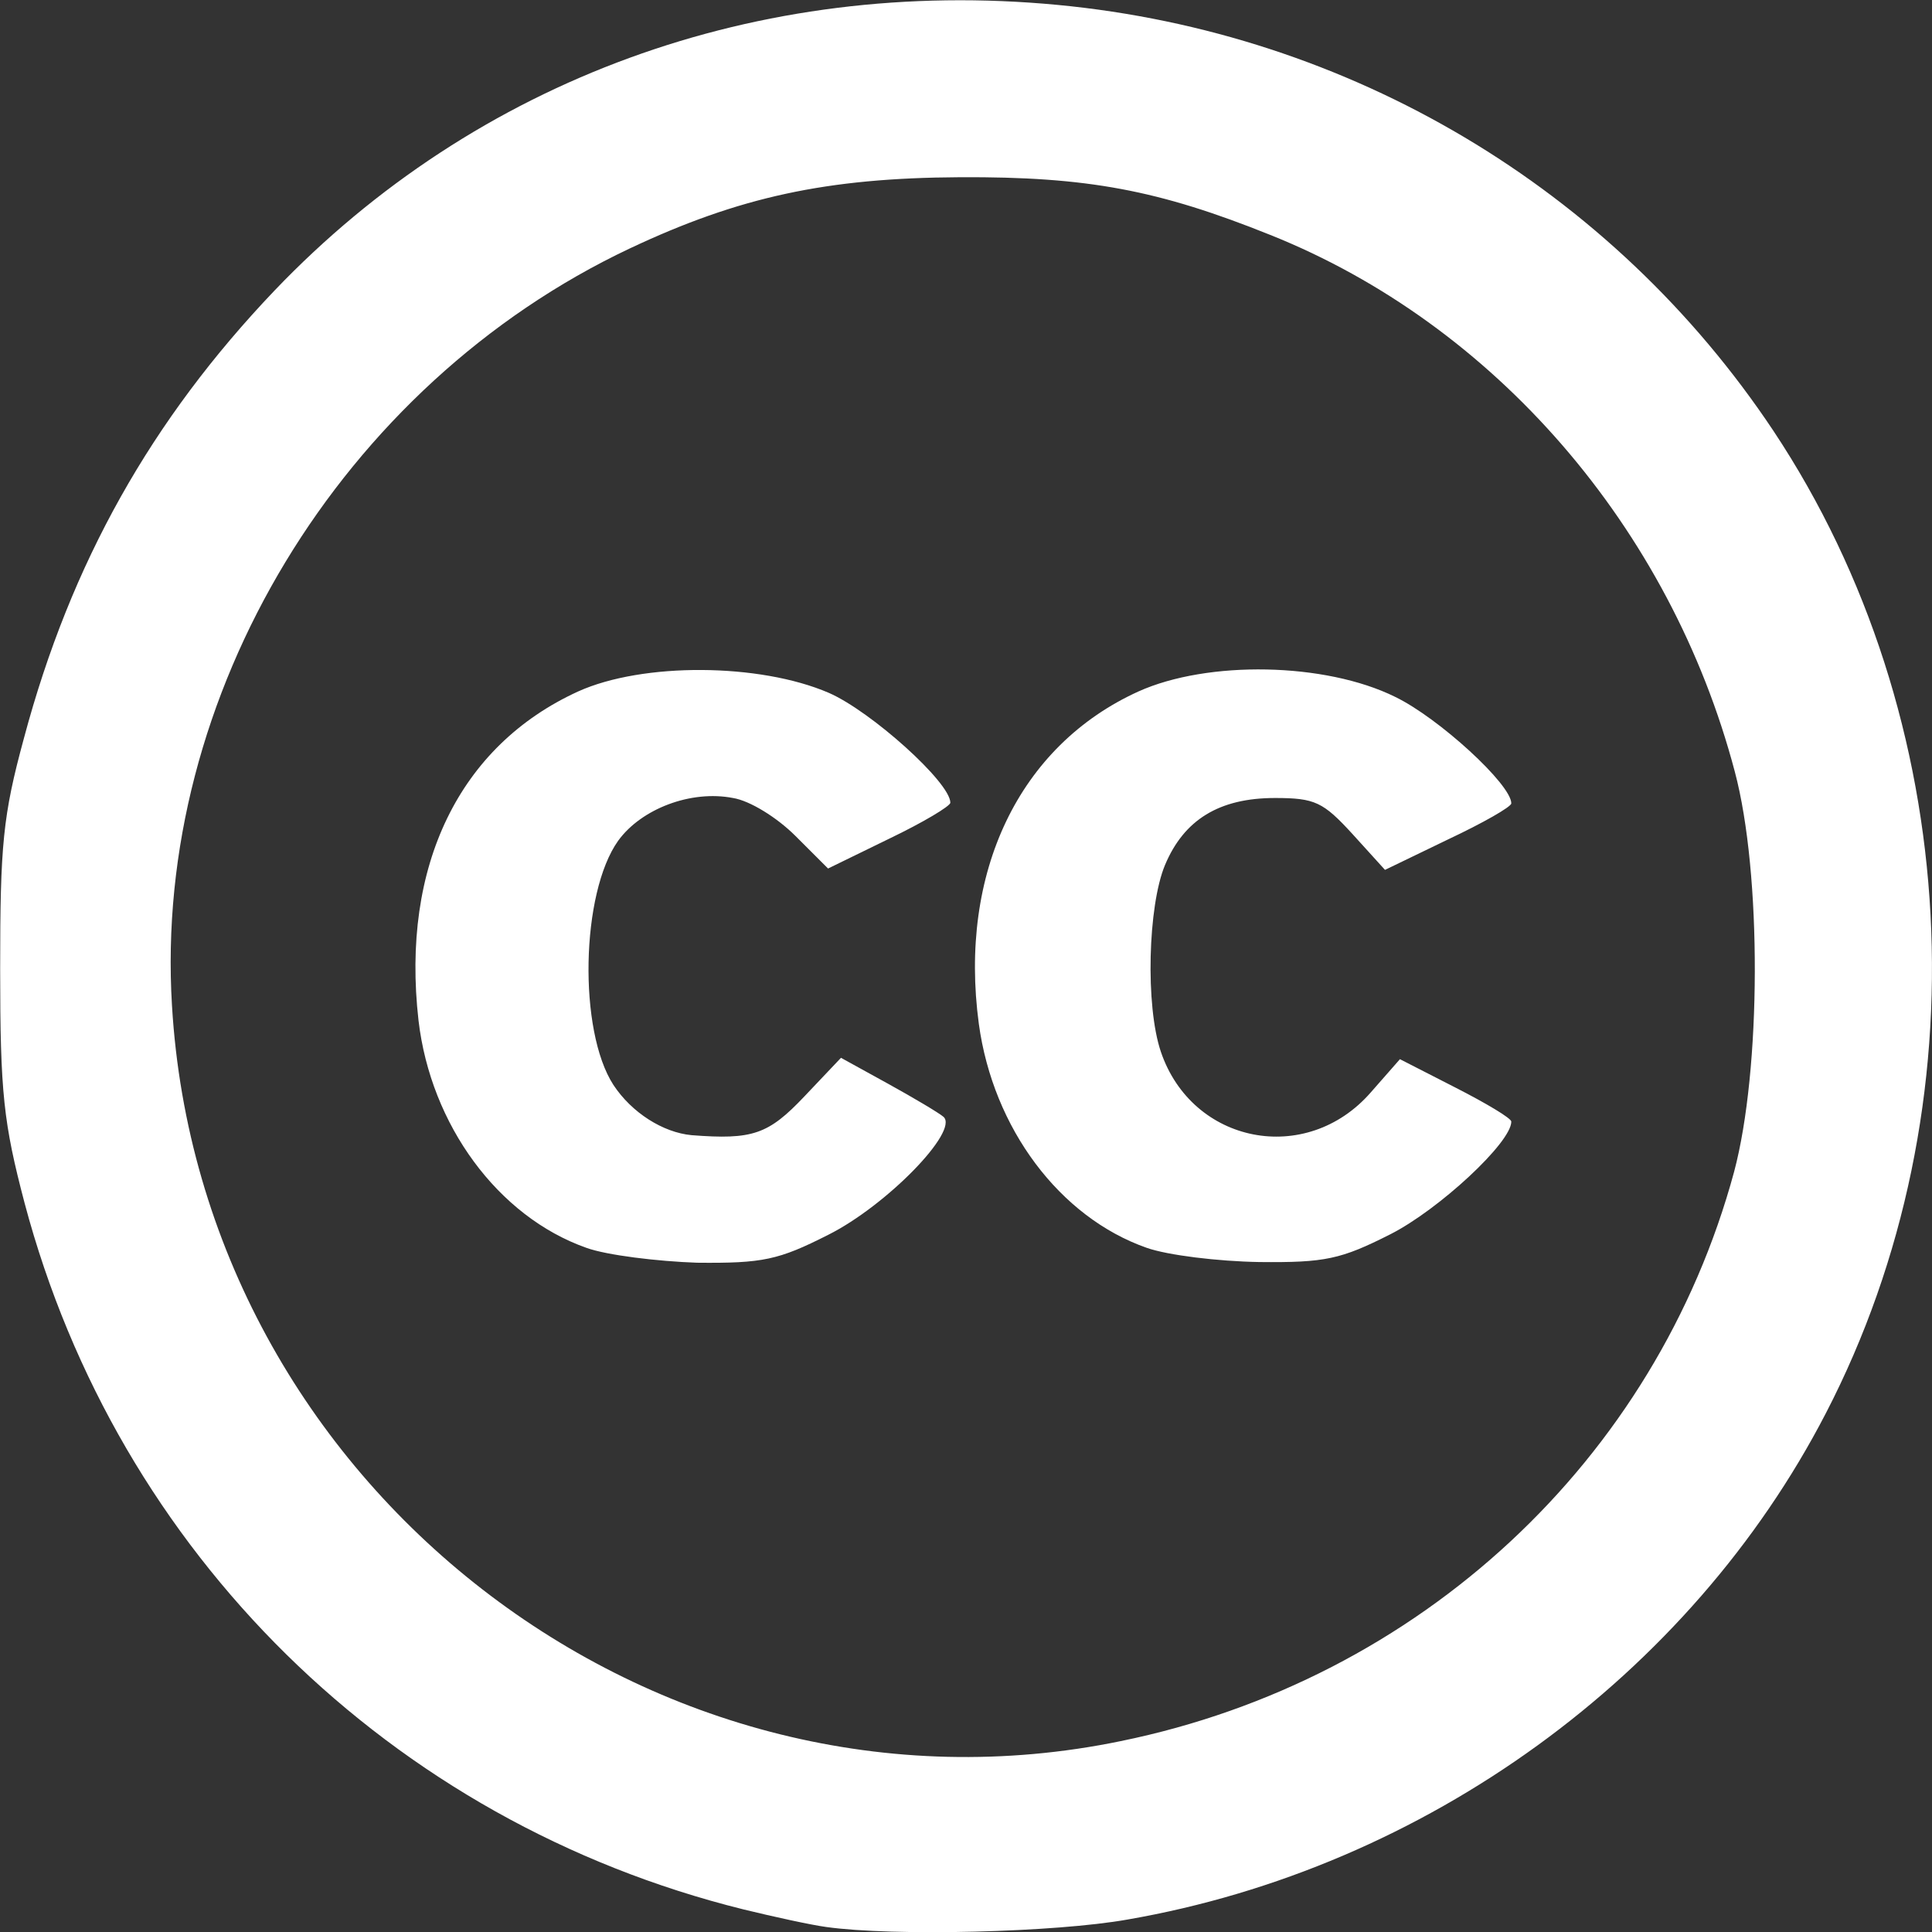 <svg width="48" height="48" viewBox="0 0 48 48" fill="none" xmlns="http://www.w3.org/2000/svg">
<rect x="0" y="0" width="48" height="48" fill="#333333" stroke="none"/>
<g clip-path="url(#clip0)">
<path d="M44.062 10.707C40.046 4.673 33.532 0.813 26.277 0.122C18.835 -0.586 11.832 1.976 6.821 7.218C3.767 10.421 1.759 13.978 0.594 18.343C0.071 20.265 0.004 20.99 0.004 24.074C0.004 27.159 0.088 27.901 0.611 29.89C2.923 38.587 9.706 45.263 18.464 47.437C19.223 47.622 20.151 47.825 20.523 47.875C22.193 48.111 26.226 48.01 28.015 47.69C35.405 46.409 41.986 41.639 45.361 35.115C49.309 27.496 48.786 17.821 44.062 10.707ZM43.083 29.114C41.142 36.278 35.27 41.74 27.846 43.257C16.27 45.65 4.982 36.902 4.273 24.985C3.801 17.281 8.475 9.561 15.646 6.173C18.363 4.892 20.54 4.42 23.847 4.403C27.019 4.386 28.791 4.724 31.558 5.836C37.127 8.061 41.497 13.101 43.1 19.169C43.775 21.698 43.758 26.586 43.083 29.114Z" fill="white"/>
<path d="M14.566 31.001C12.373 30.226 10.702 27.95 10.398 25.354C9.96 21.511 11.411 18.527 14.364 17.179C15.967 16.454 18.869 16.471 20.59 17.213C21.636 17.668 23.611 19.438 23.611 19.943C23.611 20.028 22.936 20.432 22.092 20.837L20.573 21.578L19.763 20.769C19.308 20.314 18.633 19.893 18.211 19.826C17.165 19.623 15.933 20.095 15.359 20.887C14.431 22.185 14.364 25.607 15.241 26.956C15.697 27.647 16.473 28.136 17.182 28.203C18.7 28.321 19.088 28.186 19.983 27.242L20.894 26.281L22.058 26.922C22.699 27.276 23.324 27.647 23.442 27.748C23.83 28.102 22.024 29.956 20.573 30.681C19.341 31.305 18.953 31.389 17.317 31.372C16.338 31.338 15.072 31.186 14.566 31.001ZM28.487 31.001C26.327 30.242 24.674 28.034 24.319 25.439C23.813 21.68 25.315 18.527 28.285 17.179C30.006 16.404 32.925 16.454 34.663 17.314C35.743 17.836 37.548 19.488 37.548 19.96C37.548 20.045 36.84 20.449 35.979 20.854L34.41 21.612L33.6 20.719C32.874 19.927 32.672 19.826 31.676 19.826C30.293 19.826 29.415 20.365 28.943 21.494C28.521 22.506 28.453 24.983 28.841 26.13C29.618 28.422 32.453 28.978 34.056 27.141L34.781 26.315L36.165 27.023C36.924 27.411 37.548 27.782 37.548 27.866C37.548 28.388 35.743 30.057 34.545 30.664C33.313 31.288 32.925 31.372 31.288 31.355C30.259 31.338 29.01 31.186 28.487 31.001Z" fill="white"/>
</g>
<defs>
<clipPath id="clip0">
<rect width="48" height="48" fill="white"/>
</clipPath>
</defs>
</svg>
